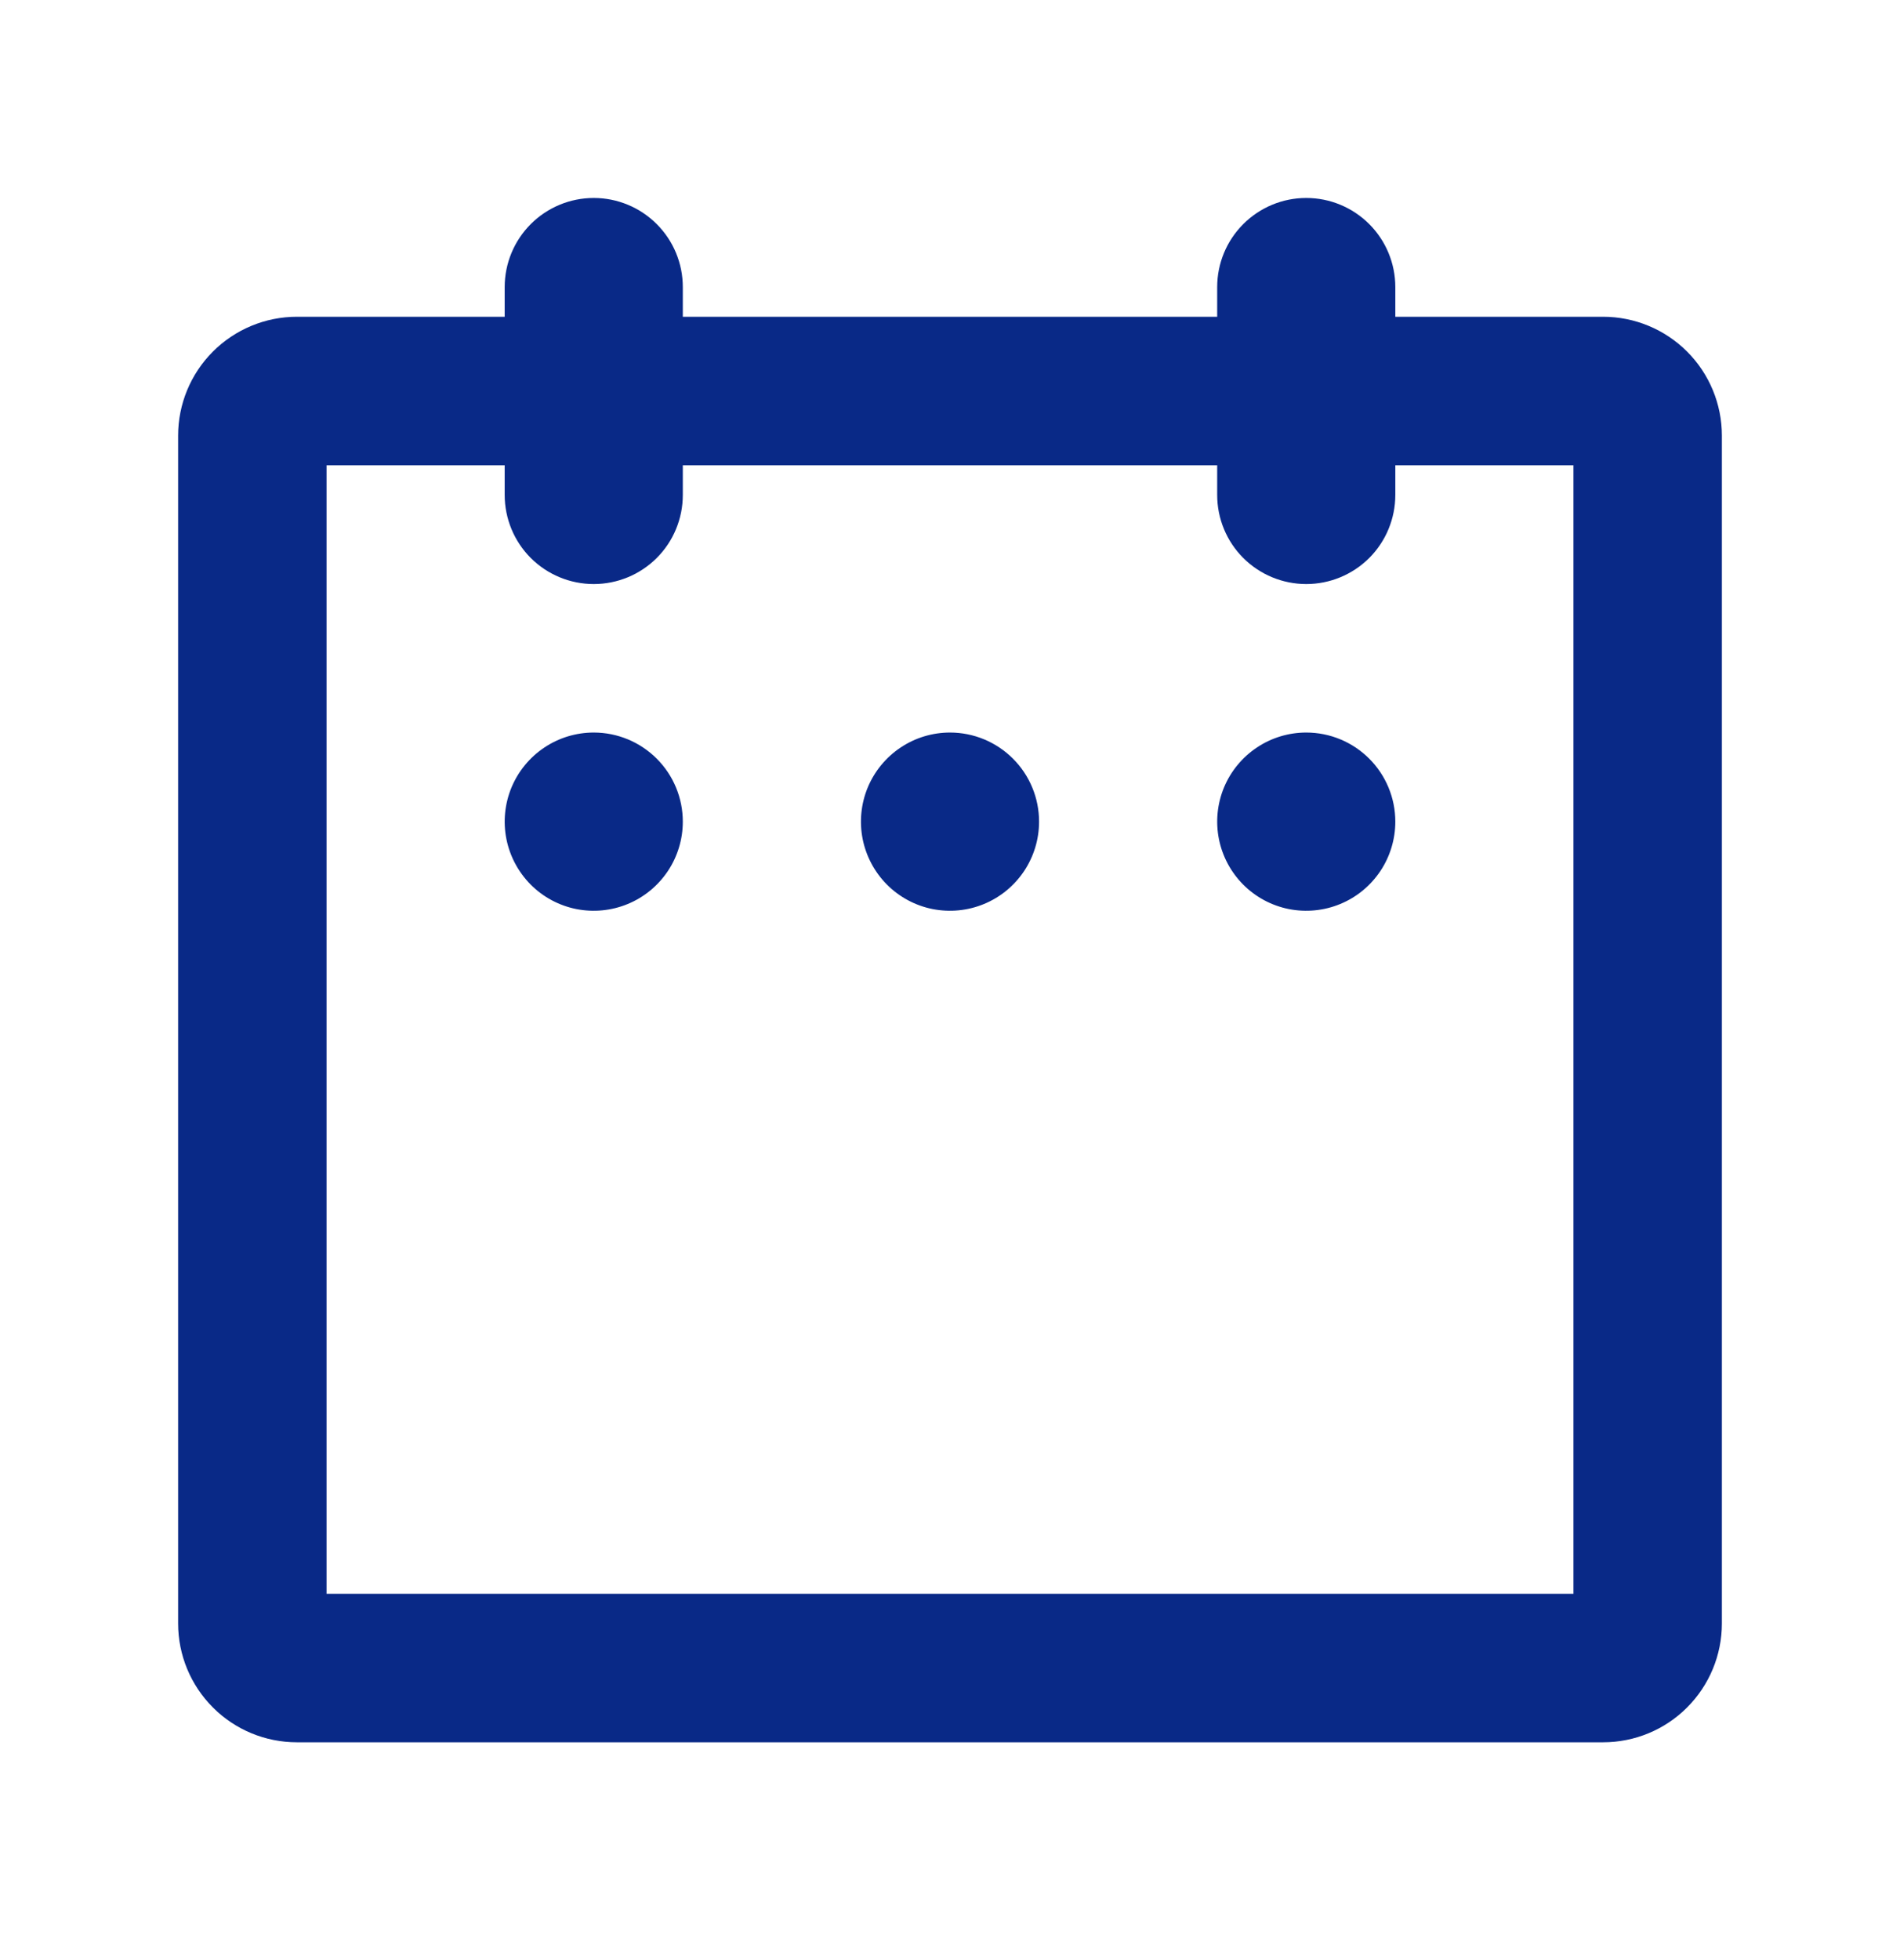 <svg width="32" height="33" viewBox="0 0 32 33" fill="none" xmlns="http://www.w3.org/2000/svg">
<path d="M27 5.333H23.5V4.833C23.5 4.435 23.342 4.054 23.061 3.773C22.779 3.491 22.398 3.333 22 3.333C21.602 3.333 21.221 3.491 20.939 3.773C20.658 4.054 20.5 4.435 20.5 4.833V5.333H11.5V4.833C11.5 4.435 11.342 4.054 11.061 3.773C10.779 3.491 10.398 3.333 10 3.333C9.602 3.333 9.221 3.491 8.939 3.773C8.658 4.054 8.5 4.435 8.5 4.833V5.333H5C4.47 5.333 3.961 5.544 3.586 5.919C3.211 6.294 3 6.803 3 7.333V27.333C3 27.864 3.211 28.372 3.586 28.747C3.961 29.123 4.47 29.333 5 29.333H27C27.53 29.333 28.039 29.123 28.414 28.747C28.789 28.372 29 27.864 29 27.333V7.333C29 6.803 28.789 6.294 28.414 5.919C28.039 5.544 27.53 5.333 27 5.333ZM26.5 26.833H5.5V7.833H8.5V8.333C8.5 8.731 8.658 9.113 8.939 9.394C9.221 9.675 9.602 9.833 10 9.833C10.398 9.833 10.779 9.675 11.061 9.394C11.342 9.113 11.5 8.731 11.5 8.333V7.833H20.5V8.333C20.5 8.731 20.658 9.113 20.939 9.394C21.221 9.675 21.602 9.833 22 9.833C22.398 9.833 22.779 9.675 23.061 9.394C23.342 9.113 23.5 8.731 23.5 8.333V7.833H26.5V26.833ZM17.5 13.833C17.5 14.13 17.412 14.42 17.247 14.667C17.082 14.913 16.848 15.106 16.574 15.219C16.3 15.333 15.998 15.362 15.707 15.305C15.416 15.247 15.149 15.104 14.939 14.894C14.73 14.684 14.587 14.417 14.529 14.126C14.471 13.835 14.501 13.533 14.614 13.259C14.728 12.985 14.92 12.751 15.167 12.586C15.413 12.421 15.703 12.333 16 12.333C16.398 12.333 16.779 12.491 17.061 12.773C17.342 13.054 17.5 13.435 17.5 13.833ZM23.5 13.833C23.5 14.13 23.412 14.42 23.247 14.667C23.082 14.913 22.848 15.106 22.574 15.219C22.3 15.333 21.998 15.362 21.707 15.305C21.416 15.247 21.149 15.104 20.939 14.894C20.73 14.684 20.587 14.417 20.529 14.126C20.471 13.835 20.501 13.533 20.614 13.259C20.728 12.985 20.92 12.751 21.167 12.586C21.413 12.421 21.703 12.333 22 12.333C22.398 12.333 22.779 12.491 23.061 12.773C23.342 13.054 23.5 13.435 23.5 13.833ZM11.5 13.833C11.5 14.13 11.412 14.42 11.247 14.667C11.082 14.913 10.848 15.106 10.574 15.219C10.3 15.333 9.998 15.362 9.707 15.305C9.416 15.247 9.149 15.104 8.939 14.894C8.73 14.684 8.587 14.417 8.529 14.126C8.471 13.835 8.501 13.533 8.614 13.259C8.728 12.985 8.92 12.751 9.167 12.586C9.413 12.421 9.703 12.333 10 12.333C10.398 12.333 10.779 12.491 11.061 12.773C11.342 13.054 11.5 13.435 11.5 13.833Z" fill="#092987"/>
</svg>
